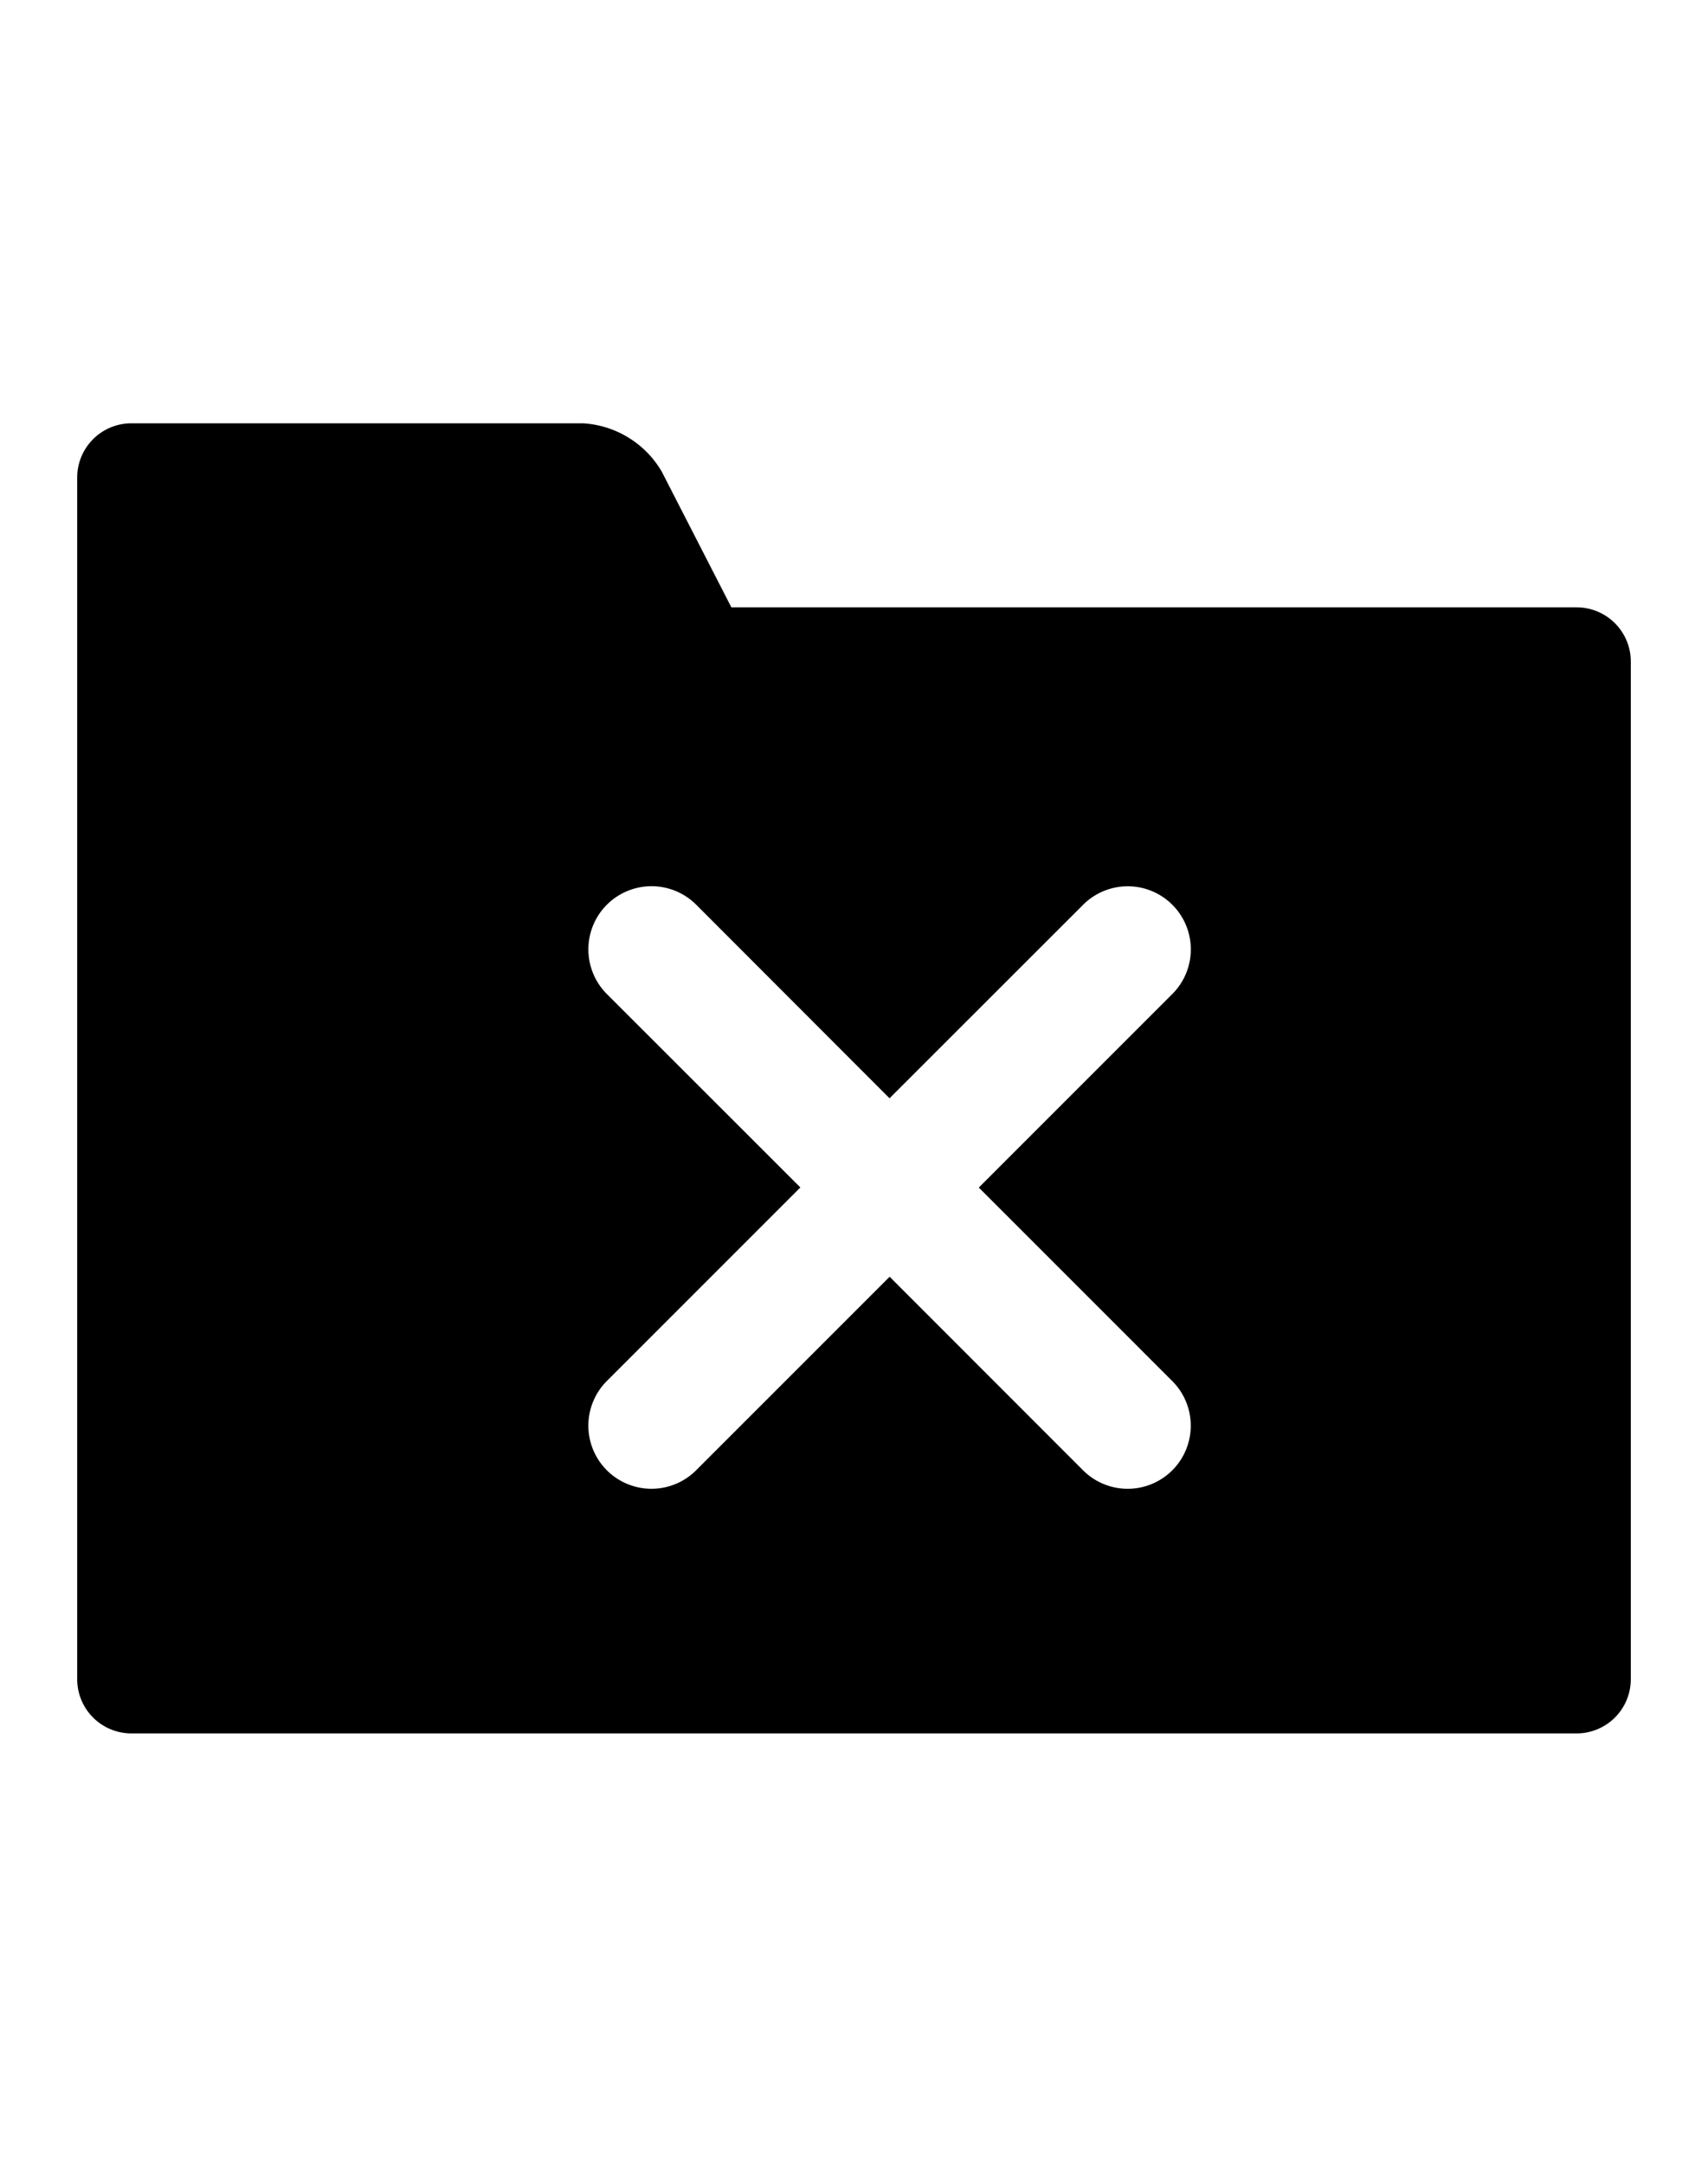 <svg xmlns="http://www.w3.org/2000/svg" aria-hidden="true" class="cf-icon-svg cf-icon-svg--folder-delete" viewBox="0 0 15 19"><path d="M14.322 5.808v8.938a.476.476 0 0 1-.475.475H1.153a.476.476 0 0 1-.475-.475V4.192a.476.476 0 0 1 .475-.475H5.12a.86.86 0 0 1 .691.423l.612 1.193h7.424a.476.476 0 0 1 .475.475m-5.726 4.62 1.7-1.7a.554.554 0 1 0-.784-.783l-1.7 1.699-1.698-1.7a.554.554 0 0 0-.784.785l1.699 1.698-1.7 1.7a.554.554 0 0 0 .785.783l1.699-1.699 1.699 1.7a.554.554 0 1 0 .783-.784z"/></svg>